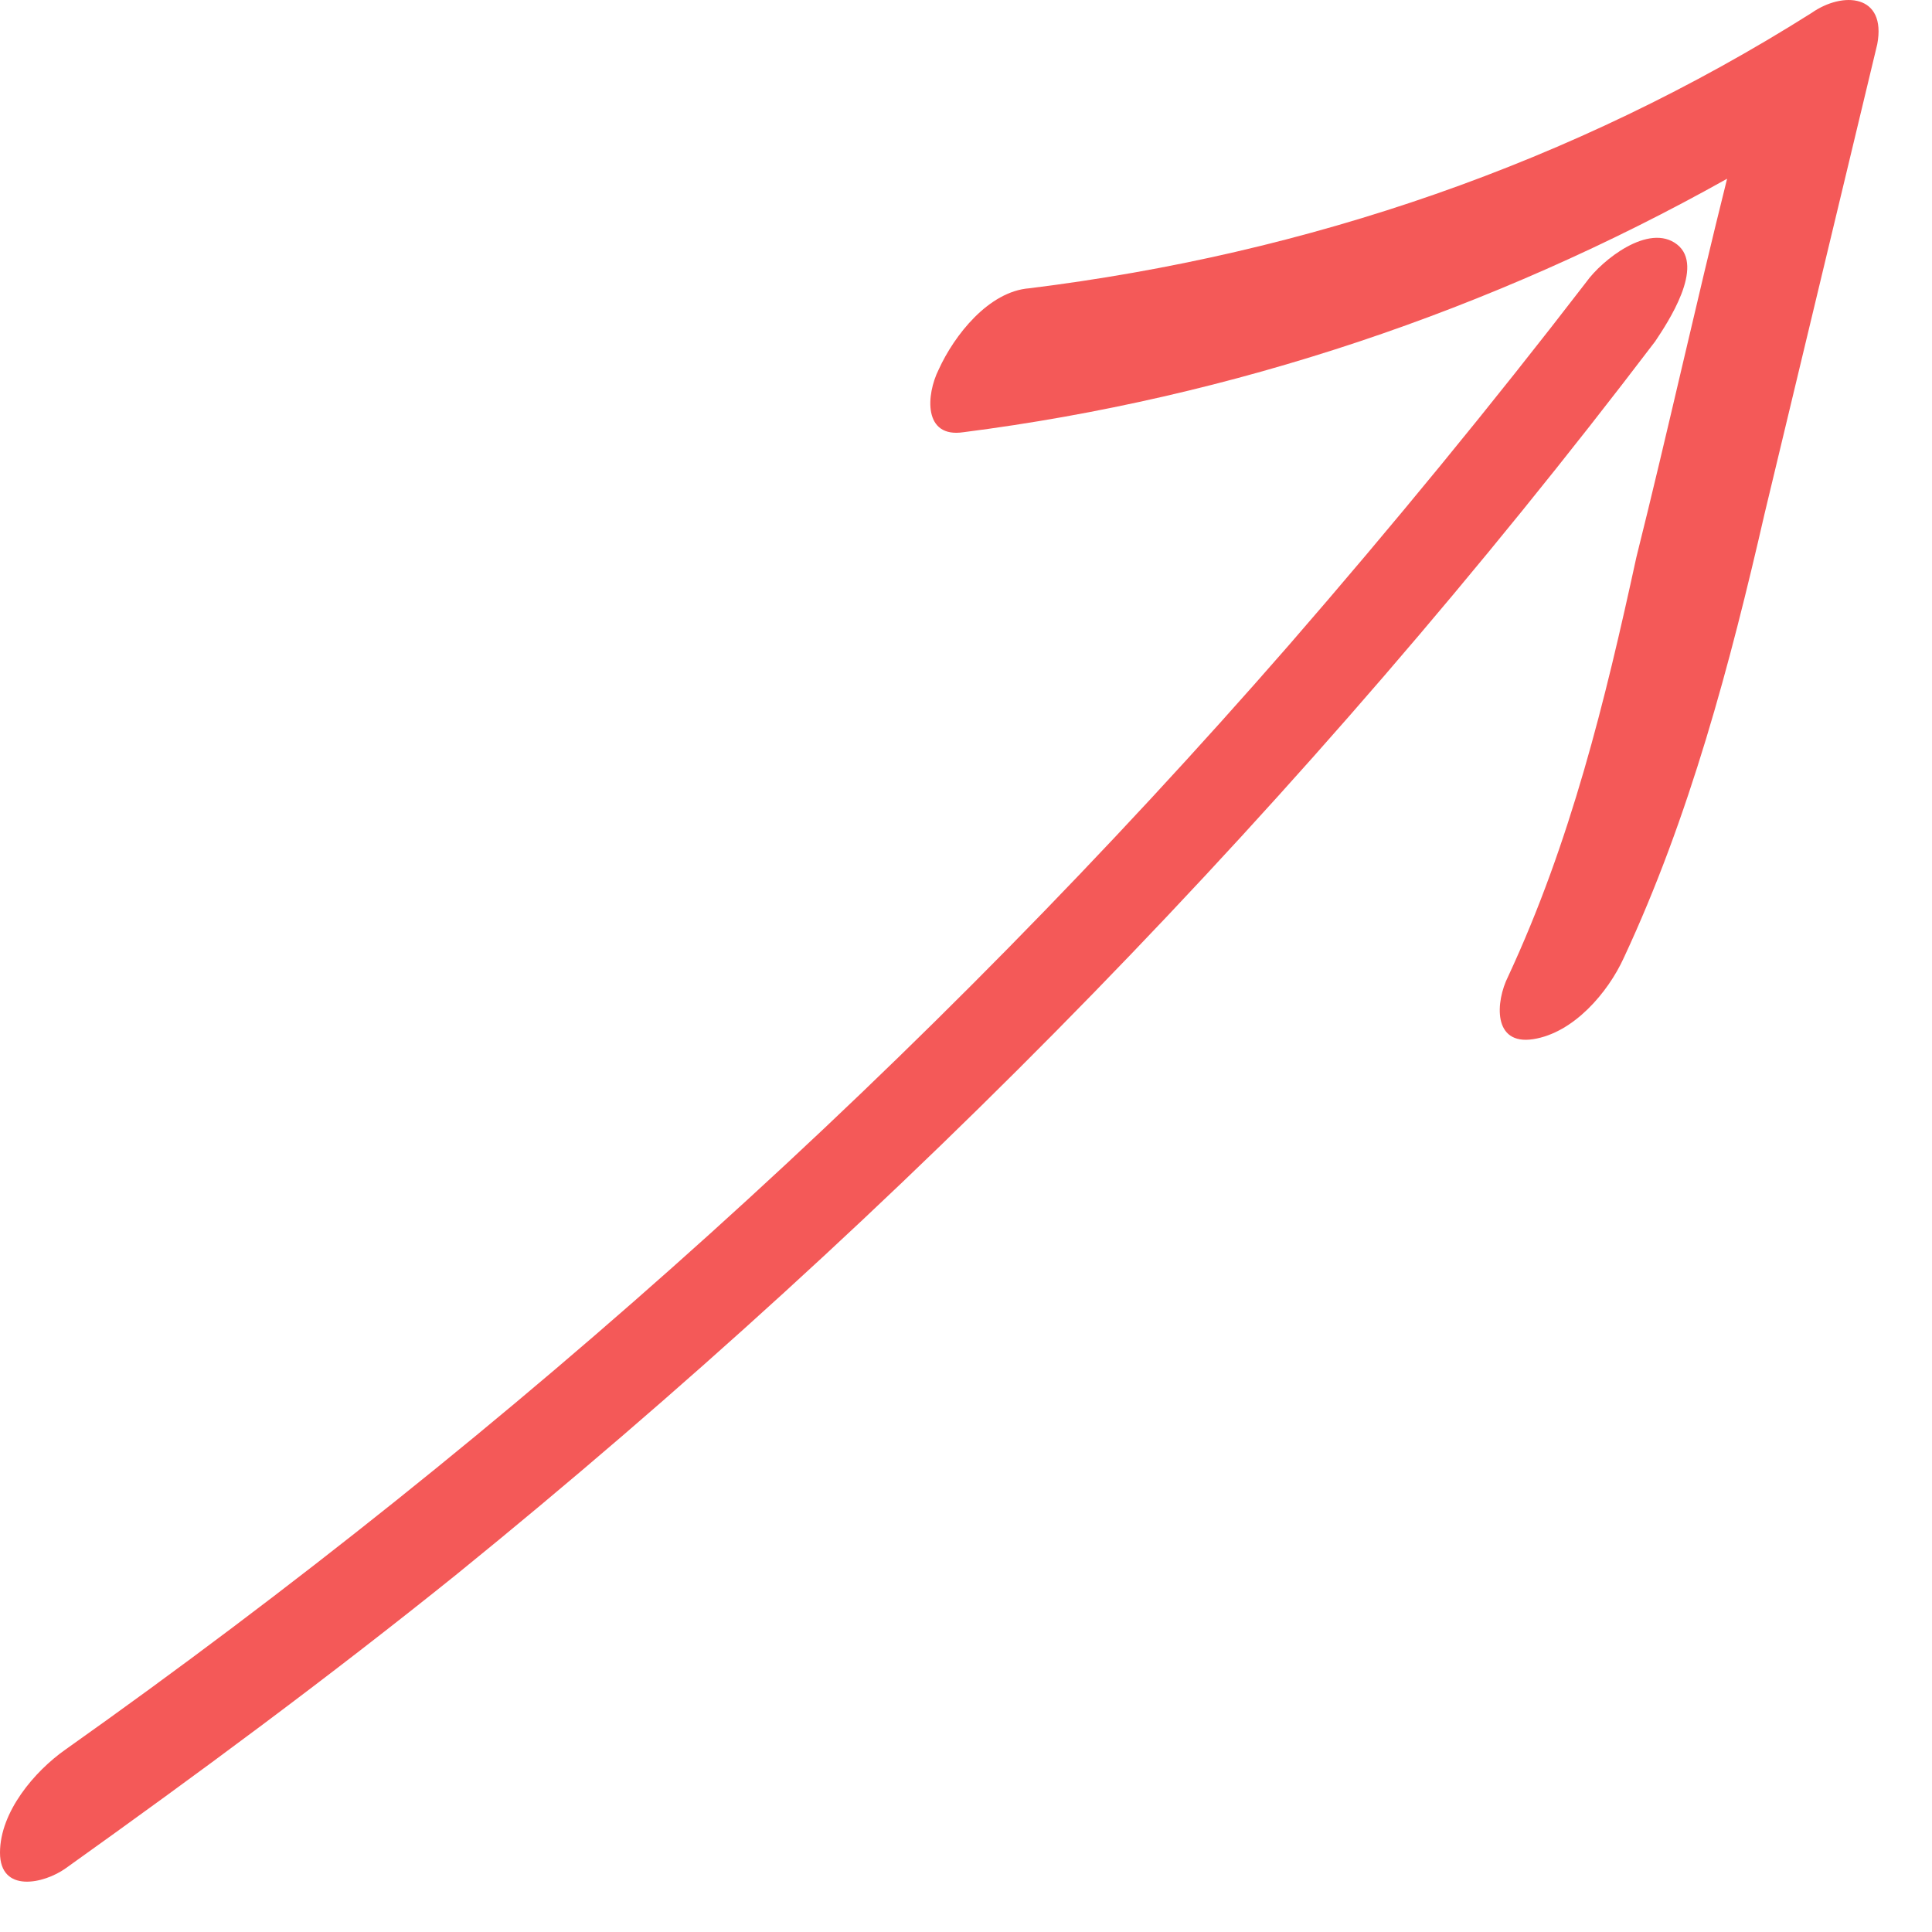 <svg xmlns="http://www.w3.org/2000/svg" width="33" height="33" viewBox="0 0 33 33" fill="none"><path d="M30.141 8.771C29.553 11.337 28.859 13.955 27.736 16.36C27.469 16.948 26.881 17.643 26.187 17.75C25.492 17.857 25.545 17.108 25.759 16.681C26.828 14.383 27.416 11.978 27.95 9.52C28.485 7.382 28.966 5.191 29.5 3.053C25.492 5.298 21.056 6.794 16.46 7.382C15.765 7.489 15.819 6.741 16.033 6.313C16.3 5.725 16.888 4.977 17.582 4.924C22.339 4.336 26.881 2.786 30.943 0.221C31.477 -0.153 32.226 -0.1 32.065 0.755C31.424 3.427 30.783 6.099 30.141 8.771Z" fill="#F45958"></path><path d="M22.018 11.016C23.782 8.985 25.492 6.901 27.095 4.817C27.362 4.443 28.164 3.801 28.645 4.175C29.126 4.55 28.485 5.512 28.271 5.832C22.339 13.635 15.445 20.689 7.803 26.888C5.611 28.652 3.367 30.309 1.122 31.912C0.748 32.179 -2.28882e-05 32.34 -2.28882e-05 31.645C-2.28882e-05 30.95 0.588 30.255 1.122 29.881C8.818 24.43 15.819 18.124 22.018 11.016Z" fill="#F45958"></path></svg>